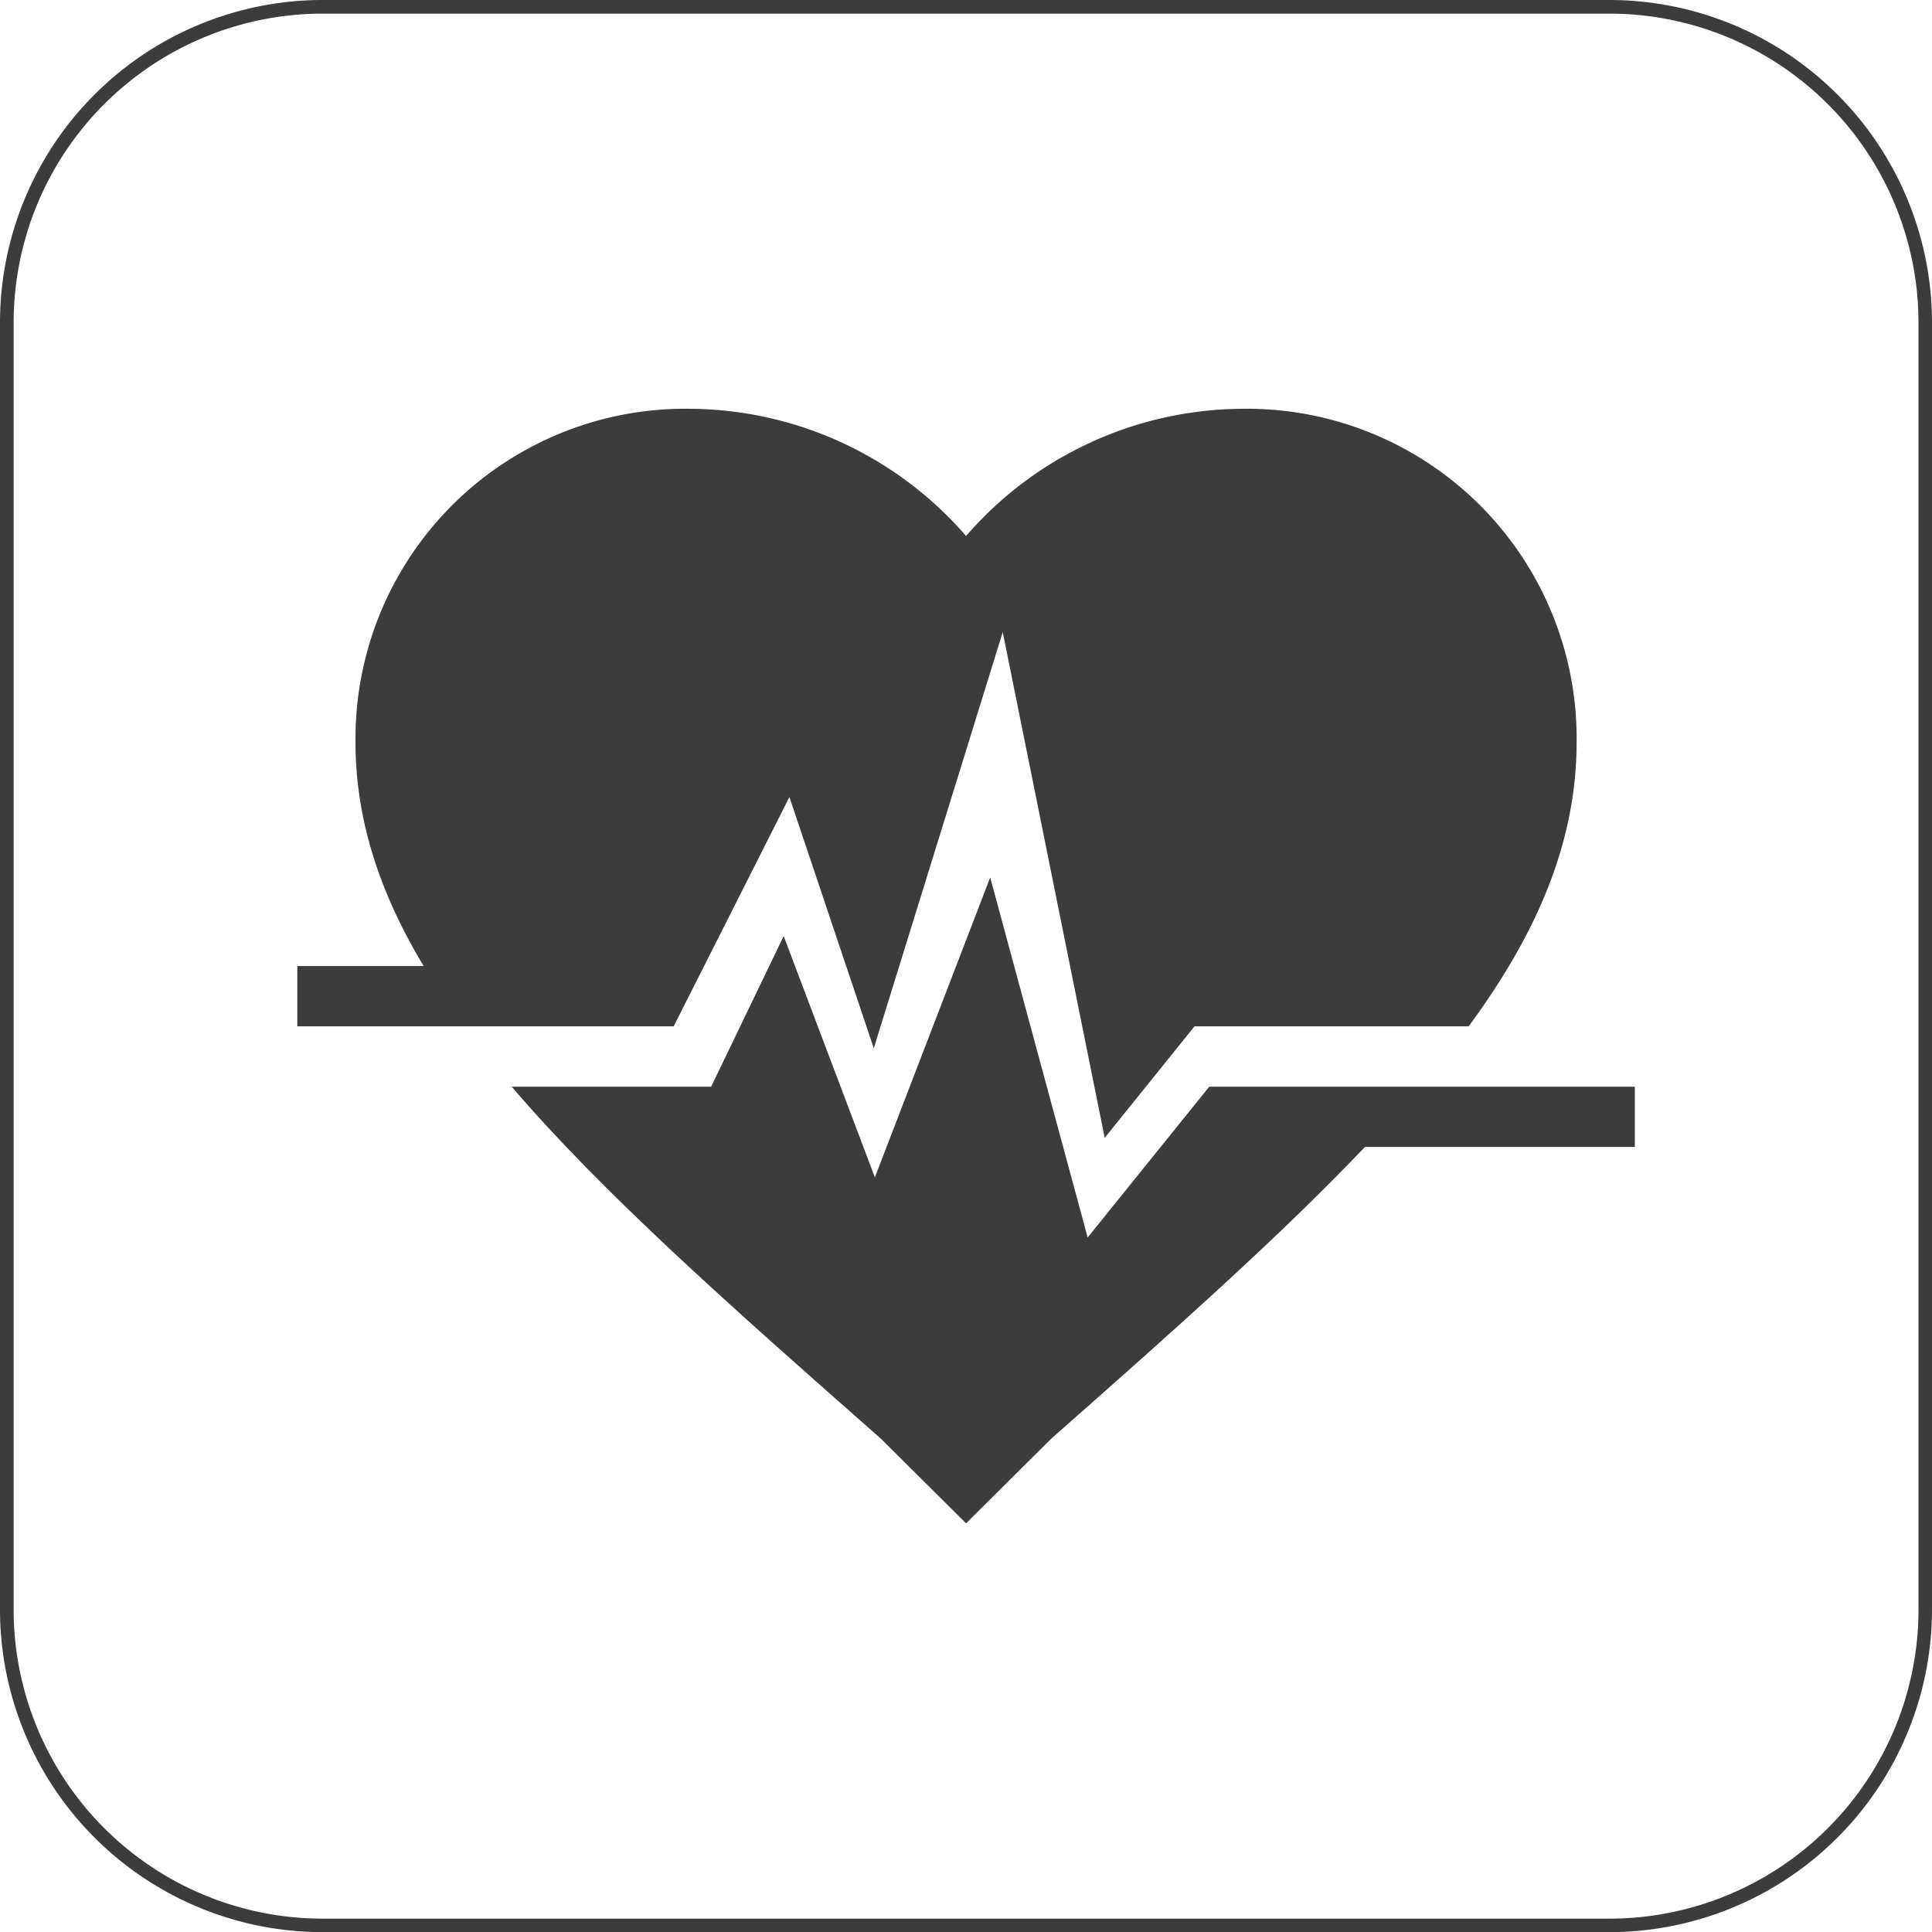 <svg id="Wandern" xmlns="http://www.w3.org/2000/svg" viewBox="0 0 141.73 141.73"><defs><style>.cls-1{fill:#3c3c3c;}</style></defs><title>icon_gesundheit</title><path class="cls-1" d="M119.83,143.37H25.16A23.68,23.68,0,0,1,1.63,119.6V25.41A23.68,23.68,0,0,1,25.16,1.63h94.67a23.68,23.68,0,0,1,23.53,23.77V119.6A23.68,23.68,0,0,1,119.83,143.37ZM25.16,2.63A22.68,22.68,0,0,0,2.63,25.41V119.6a22.68,22.68,0,0,0,22.53,22.78h94.67a22.68,22.68,0,0,0,22.54-22.78V25.41A22.69,22.69,0,0,0,119.83,2.63Z" transform="translate(-1.63 -1.63)"/><path class="cls-1" d="M51.05,76.92,59.54,60.1l6.19,18.43L75.19,48l7.48,37.1,6.59-8.18h20.11c5.08-6.9,7.92-13.59,7.92-20.87A24.19,24.19,0,0,0,92.65,31.62,27,27,0,0,0,72.5,40.95a27,27,0,0,0-20.15-9.33A24.19,24.19,0,0,0,27.71,56.06c0,5.71,1.77,11.07,5,16.44H23.44v4.42Zm0,0" transform="translate(-1.63 -1.63)"/><path class="cls-1" d="M121.56,81.35H90.34L81.42,92.41,74.27,66,65.81,88l-6.69-17.7L53.8,81.35H39.17c6.67,7.8,15.93,16,27.07,25.81l6.26,6.22,6.26-6.22c9.07-8,16.81-14.88,23-21.39h19.8Zm0,0" transform="translate(-1.63 -1.63)"/></svg>